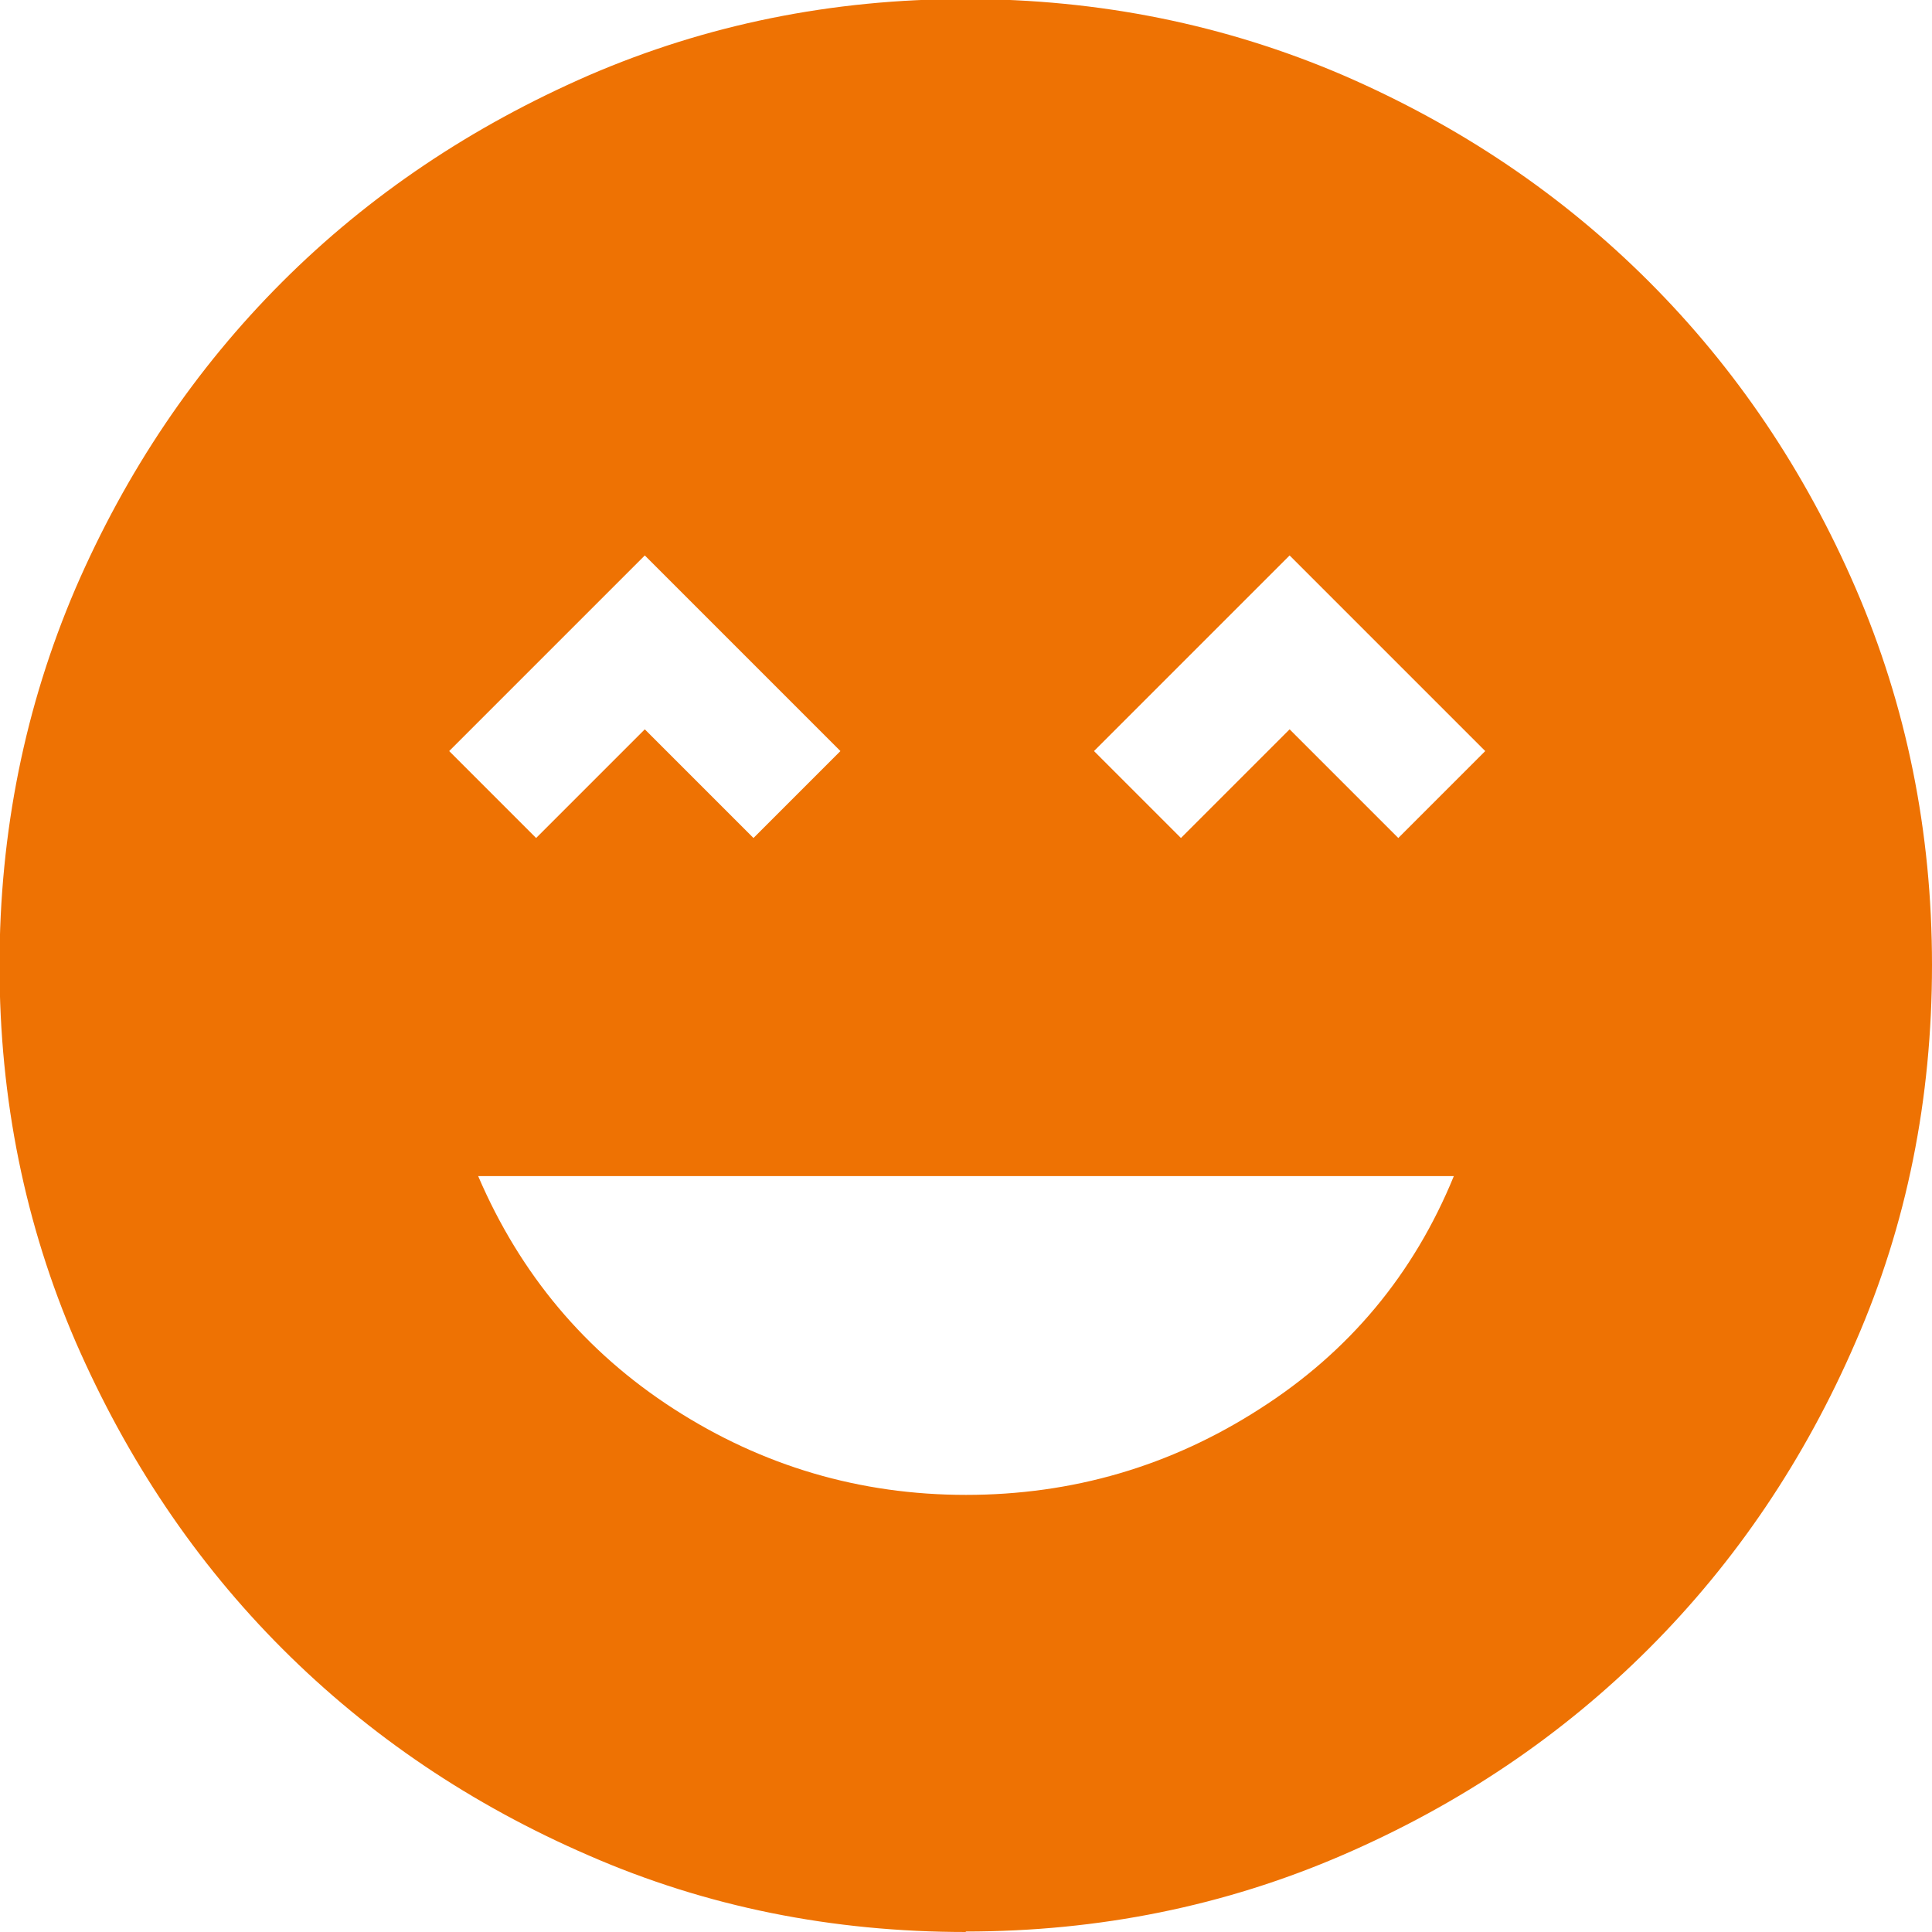 <?xml version="1.0" encoding="UTF-8"?>
<svg id="Layer_1" data-name="Layer 1" xmlns="http://www.w3.org/2000/svg" viewBox="0 0 40 40">
  <defs>
    <style>
      .cls-1 {
        fill: #ee7203;
      }
    </style>
  </defs>
  <path class="cls-1" d="m20,30.95c2.2,0,4.23-.59,6.08-1.78,1.85-1.18,3.19-2.79,4.02-4.82H9.9c.87,2.03,2.22,3.64,4.05,4.82,1.83,1.18,3.85,1.78,6.05,1.78Zm-8.9-13.6l2.25-2.25,2.25,2.25,1.8-1.8-4.05-4.05-4.05,4.05,1.8,1.8Zm13.35,0l2.25-2.25,2.25,2.25,1.8-1.8-4.05-4.05-4.05,4.05,1.8,1.8Zm-4.45,22.65c-2.77,0-5.37-.52-7.8-1.58-2.43-1.05-4.55-2.48-6.35-4.28-1.8-1.8-3.22-3.92-4.28-6.35-1.05-2.43-1.58-5.03-1.58-7.8s.53-5.37,1.57-7.8c1.05-2.43,2.48-4.55,4.28-6.35s3.92-3.22,6.35-4.28c2.43-1.05,5.03-1.58,7.8-1.58s5.37.53,7.8,1.57c2.43,1.05,4.55,2.48,6.35,4.28,1.8,1.8,3.23,3.92,4.28,6.35,1.05,2.43,1.58,5.03,1.58,7.8s-.52,5.37-1.58,7.8c-1.05,2.43-2.48,4.55-4.28,6.35-1.8,1.8-3.92,3.23-6.35,4.28-2.43,1.05-5.03,1.58-7.8,1.58Z"/>
</svg>